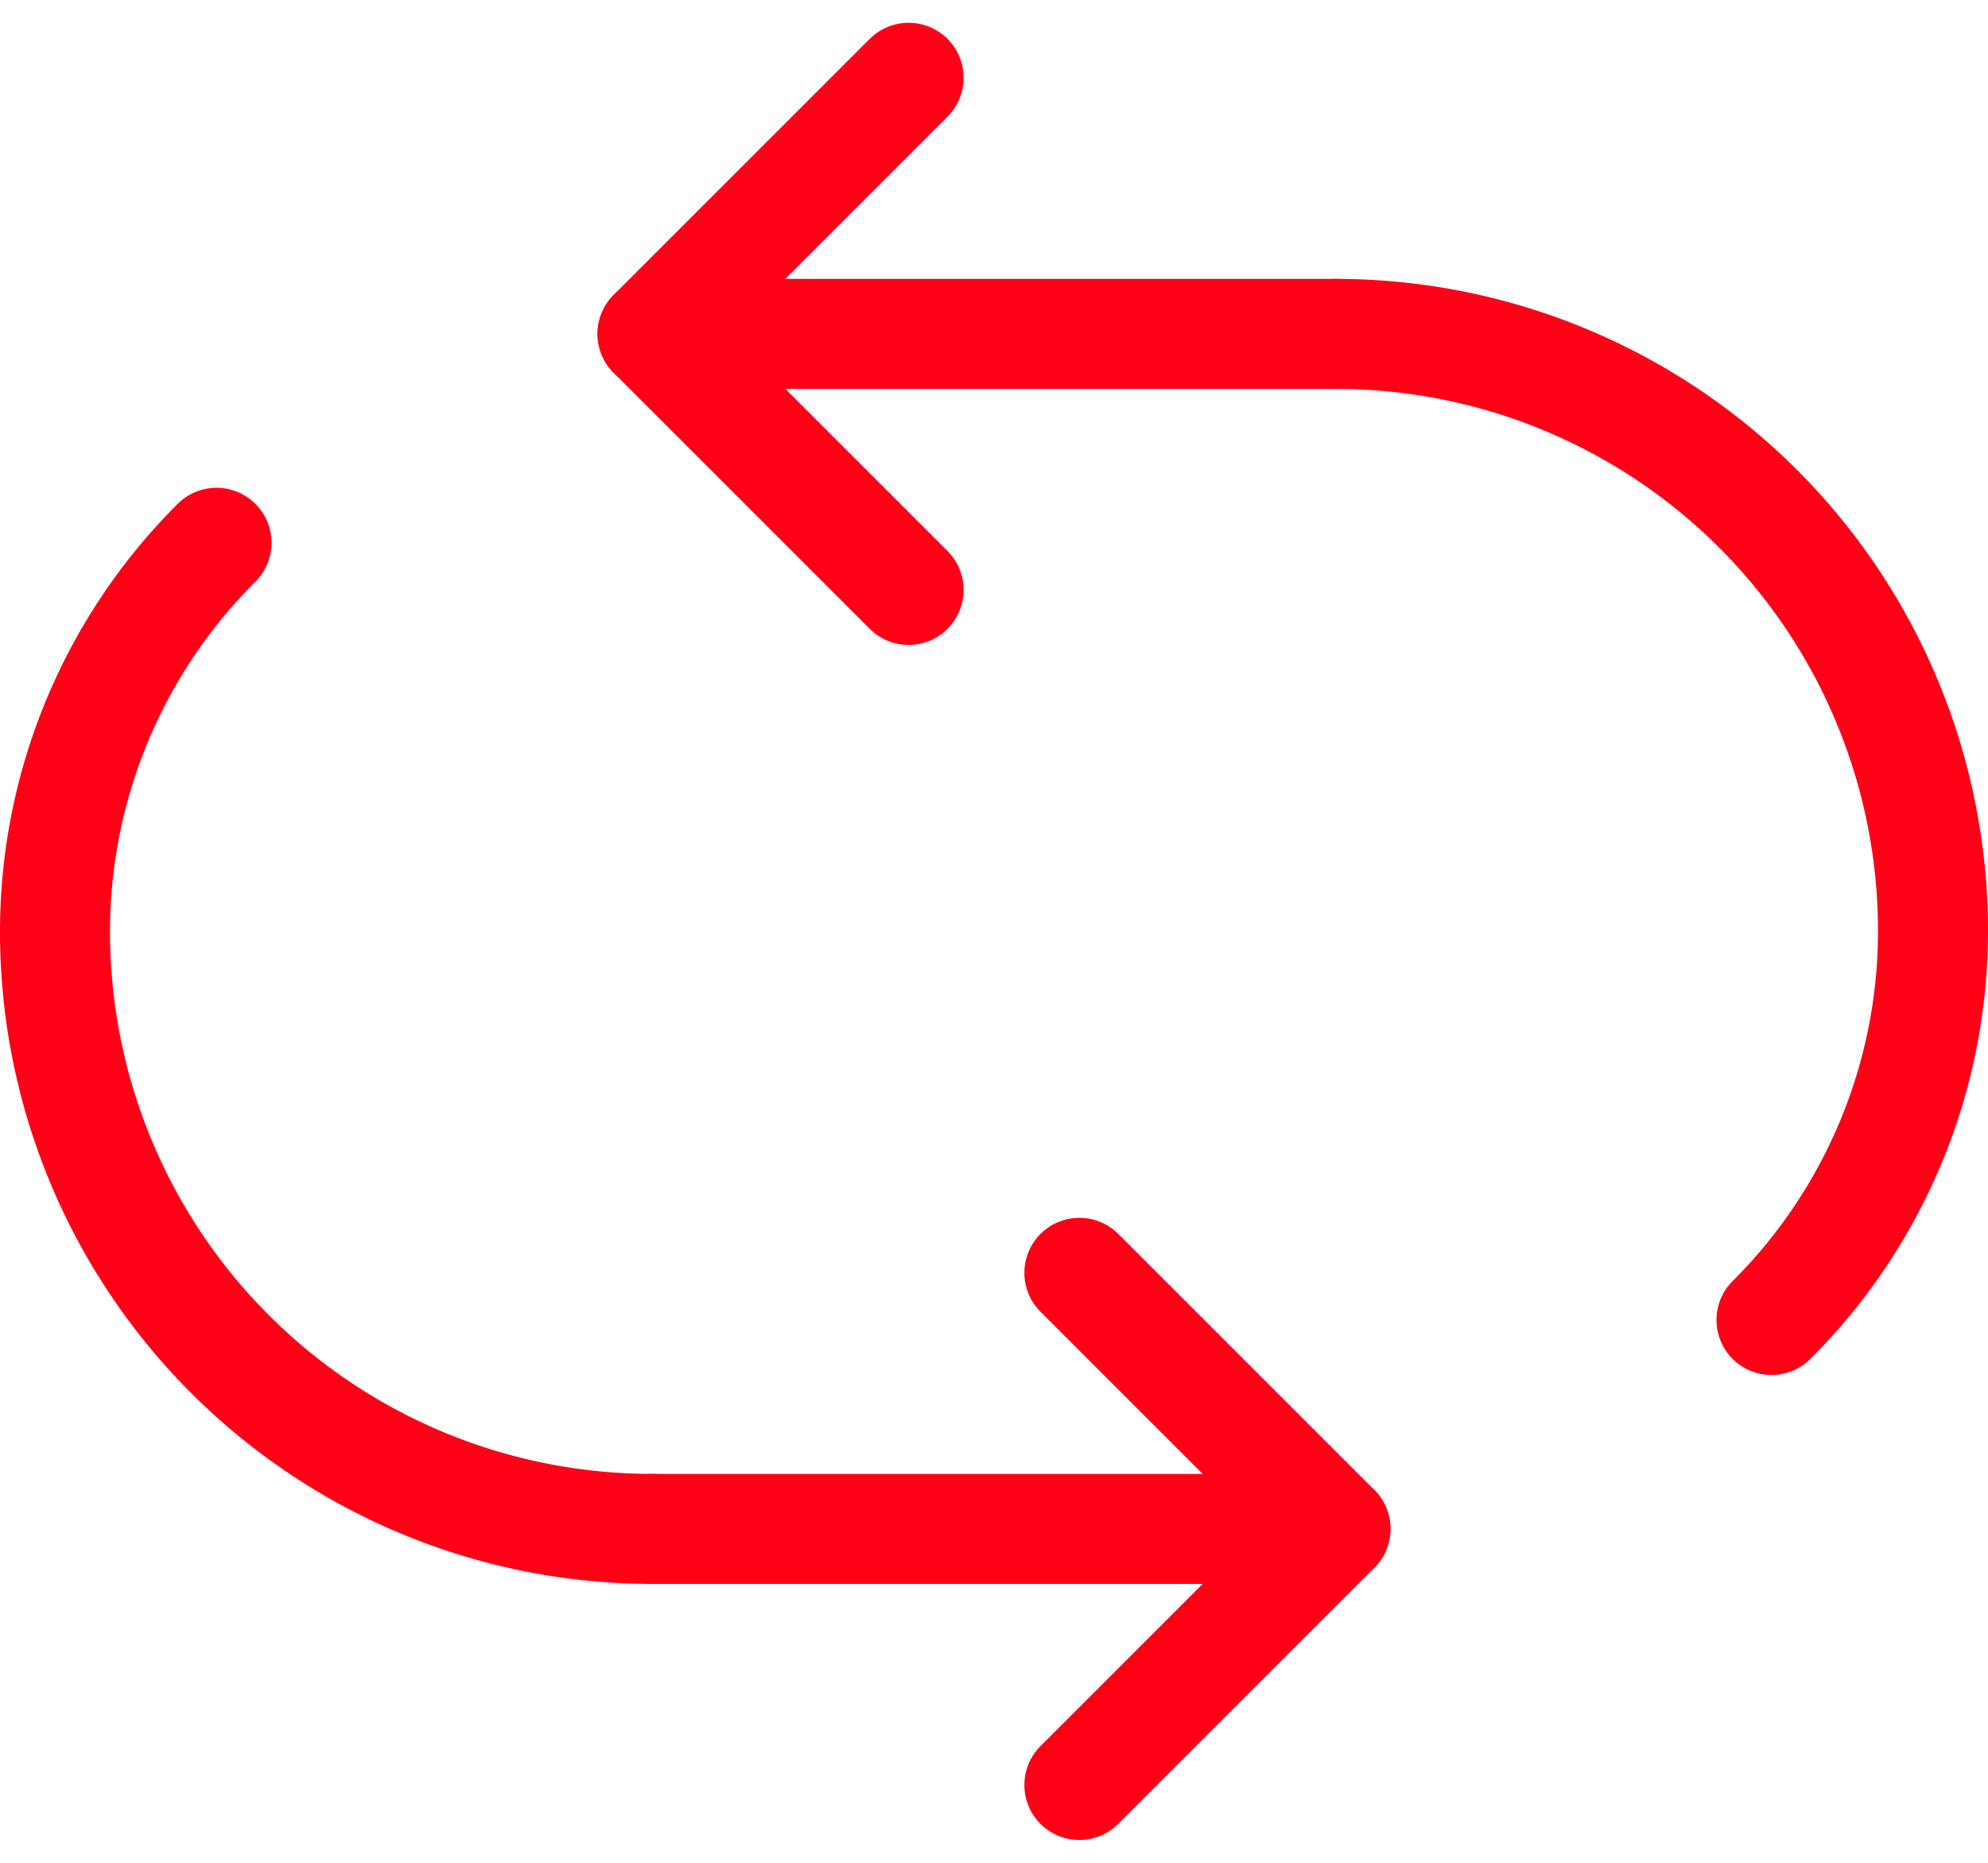 <svg xmlns="http://www.w3.org/2000/svg" width="90.355" height="84.67" viewBox="0 0 90.355 84.67"><g id="ajshd" transform="translate(88.856 82.135) rotate(180)"><g id="Group_209" data-name="Group 209" transform="translate(1.001 1)"><g id="Group_208" data-name="Group 208" transform="translate(0)"><path id="Path_6527" data-name="Path 6527" d="M18.64 23.28 7 11.64 18.64.0" transform="translate(20.158)" fill="none" stroke="#ff0017" stroke-linecap="round" stroke-linejoin="round" stroke-width="5" fill-rule="evenodd"/><path id="Path_6528" data-name="Path 6528" d="M34.818 47.822A24.938 24.938.0 0042.159 30.16 27.14 27.14.0 0015 3" transform="translate(43.196 8.641)" fill="none" stroke="#ff0017" stroke-linecap="round" stroke-width="5" fill-rule="evenodd"/><path id="Path_6529" data-name="Path 6529" d="M38.04 3H7" transform="translate(20.158 8.64)" fill="none" stroke="#ff0017" stroke-linecap="round" stroke-width="5" fill-rule="evenodd"/><path id="Path_6530" data-name="Path 6530" d="M12 14 23.64 25.64 12 37.28" transform="translate(34.558 40.32)" fill="none" stroke="#ff0017" stroke-linecap="round" stroke-linejoin="round" stroke-width="5" fill-rule="evenodd"/><path id="Path_6531" data-name="Path 6531" d="M7.341 5.448A24.938 24.938.0 000 23.109a27.14 27.14.0 0027.16 27.16" transform="translate(0 15.689)" fill="none" stroke="#ff0017" stroke-linecap="round" stroke-width="5" fill-rule="evenodd"/><path id="Path_6532" data-name="Path 6532" d="M7 17H38.04" transform="translate(20.158 48.959)" fill="none" stroke="#ff0017" stroke-linecap="round" stroke-width="5" fill-rule="evenodd"/></g></g></g></svg>